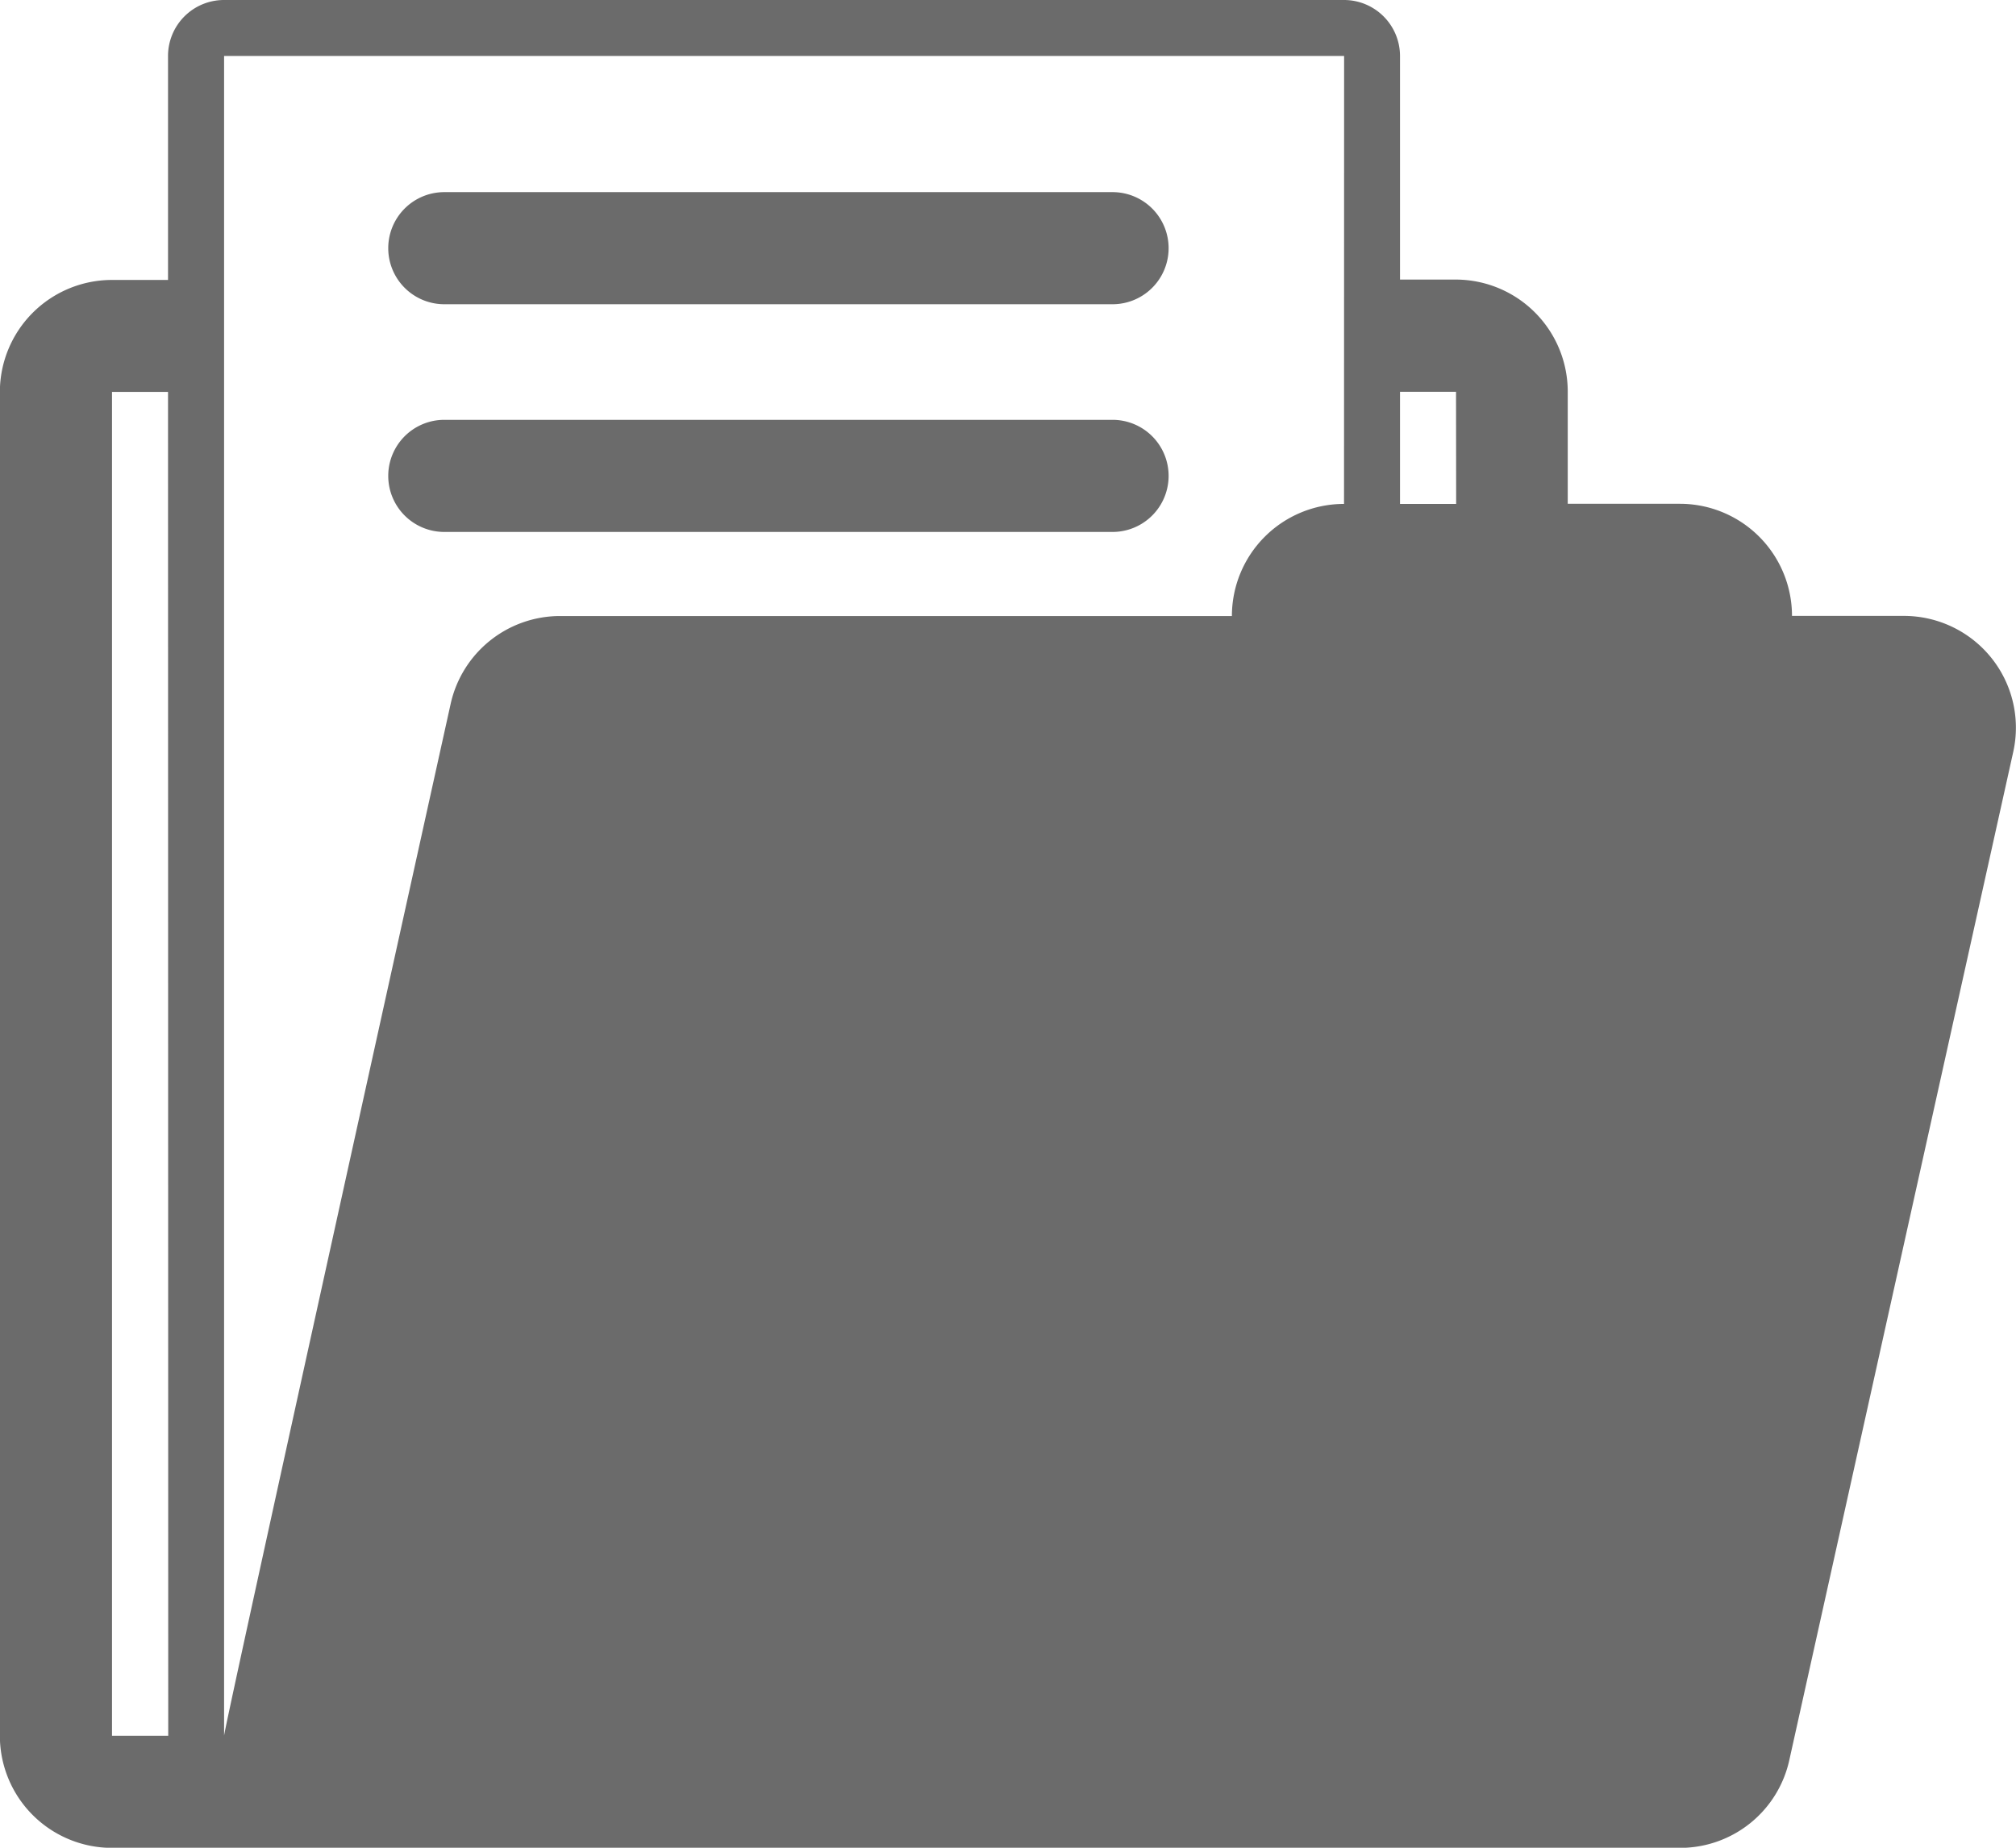 <svg id="Livello_2" data-name="Livello 2" xmlns="http://www.w3.org/2000/svg" viewBox="0 0 485.45 445"><title>group</title><path d="M480.73,180.32a27,27,0,0,0-21-10.1h-27a27,27,0,0,0-27-27h-27v-27a27,27,0,0,0-27-27H338.34V35.37a13.49,13.49,0,0,0-13.48-13.48H55.16A13.48,13.48,0,0,0,41.68,35.37V89.31H28.19a27,27,0,0,0-27,27V439.92a27,27,0,0,0,27,27H405.77a26.92,26.92,0,0,0,26.31-21.12L486,203A26.87,26.87,0,0,0,480.73,180.32Zm-439,259.6H28.19V116.28H41.68ZM324.86,143.25a27,27,0,0,0-27,27H136.07a27,27,0,0,0-26.33,21.13S55.18,438,55.18,439.92h0V35.37h269.7Zm27,0H338.34v-27h13.49ZM269.12,95.16H108.21a13.49,13.49,0,1,1,0-27H269.12a13.49,13.49,0,0,1,0,27Zm0,54.84H108.21a13.49,13.49,0,1,1,0-27H269.12a13.49,13.49,0,0,1,0,27Z" transform="translate(-1.22 -21.89)" fill="#6b6b6b"/></svg>